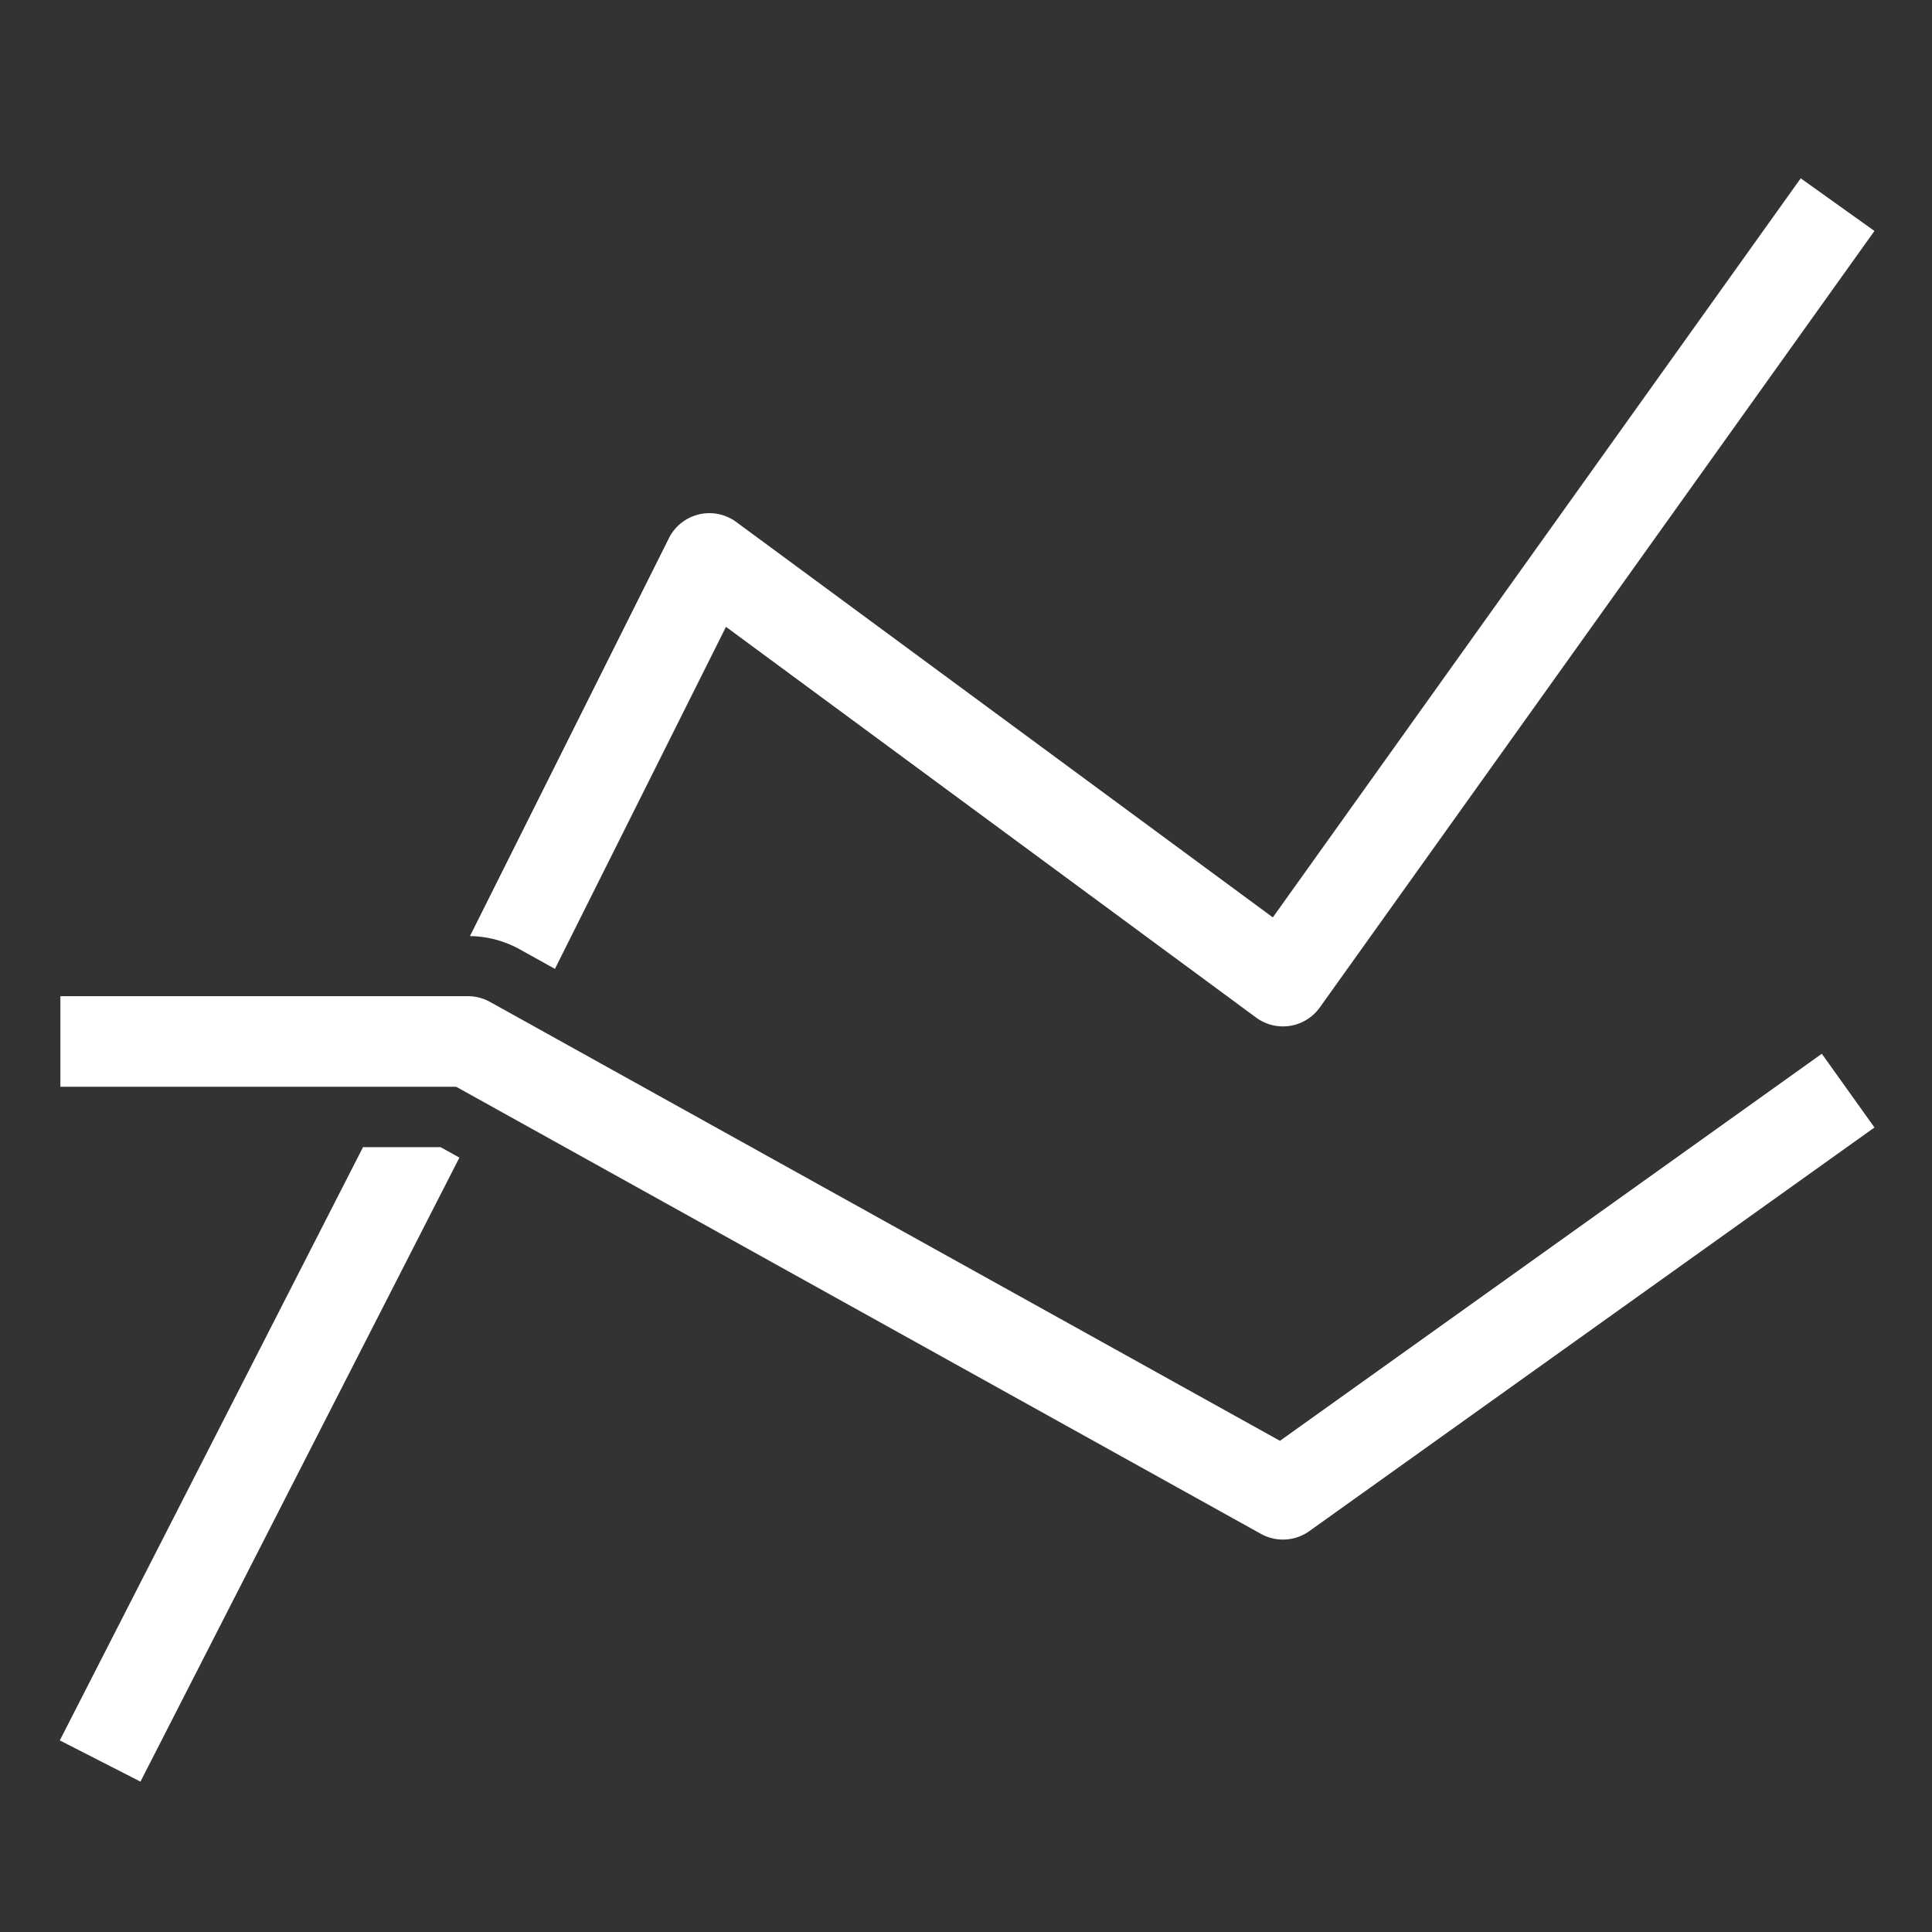 <svg xmlns="http://www.w3.org/2000/svg" viewBox="0 0 64 64" width="64" height="64"><rect x="0" y="0" width="64" height="64" fill="#333333" stroke="none"/><title>ranking</title><g class="nc-icon-wrapper" fill="#ffffff"><path d="M17.2,31.438l1.183.658,5.666-11.331L41.61,33.708a1.5,1.5,0,0,0,2.111-.336L62.093,7.651,59.651,5.907,42.164,30.39,24.39,17.292a1.5,1.5,0,0,0-2.232.537l-6.59,13.18A3.51,3.51,0,0,1,17.2,31.438Z" fill="#ffffff"/> <polygon points="14.593 38 12.026 38 1.981 57.653 4.653 59.019 15.218 38.347 14.593 38" fill="#ffffff"/> <path d="M42.5,51a1.506,1.506,0,0,1-.729-.188L15.111,36H2V33H15.5a1.51,1.51,0,0,1,.729.188L42.4,47.729l17.95-12.822,1.744,2.442L43.372,50.721A1.5,1.5,0,0,1,42.5,51Z" data-color="color-2"/></g></svg>